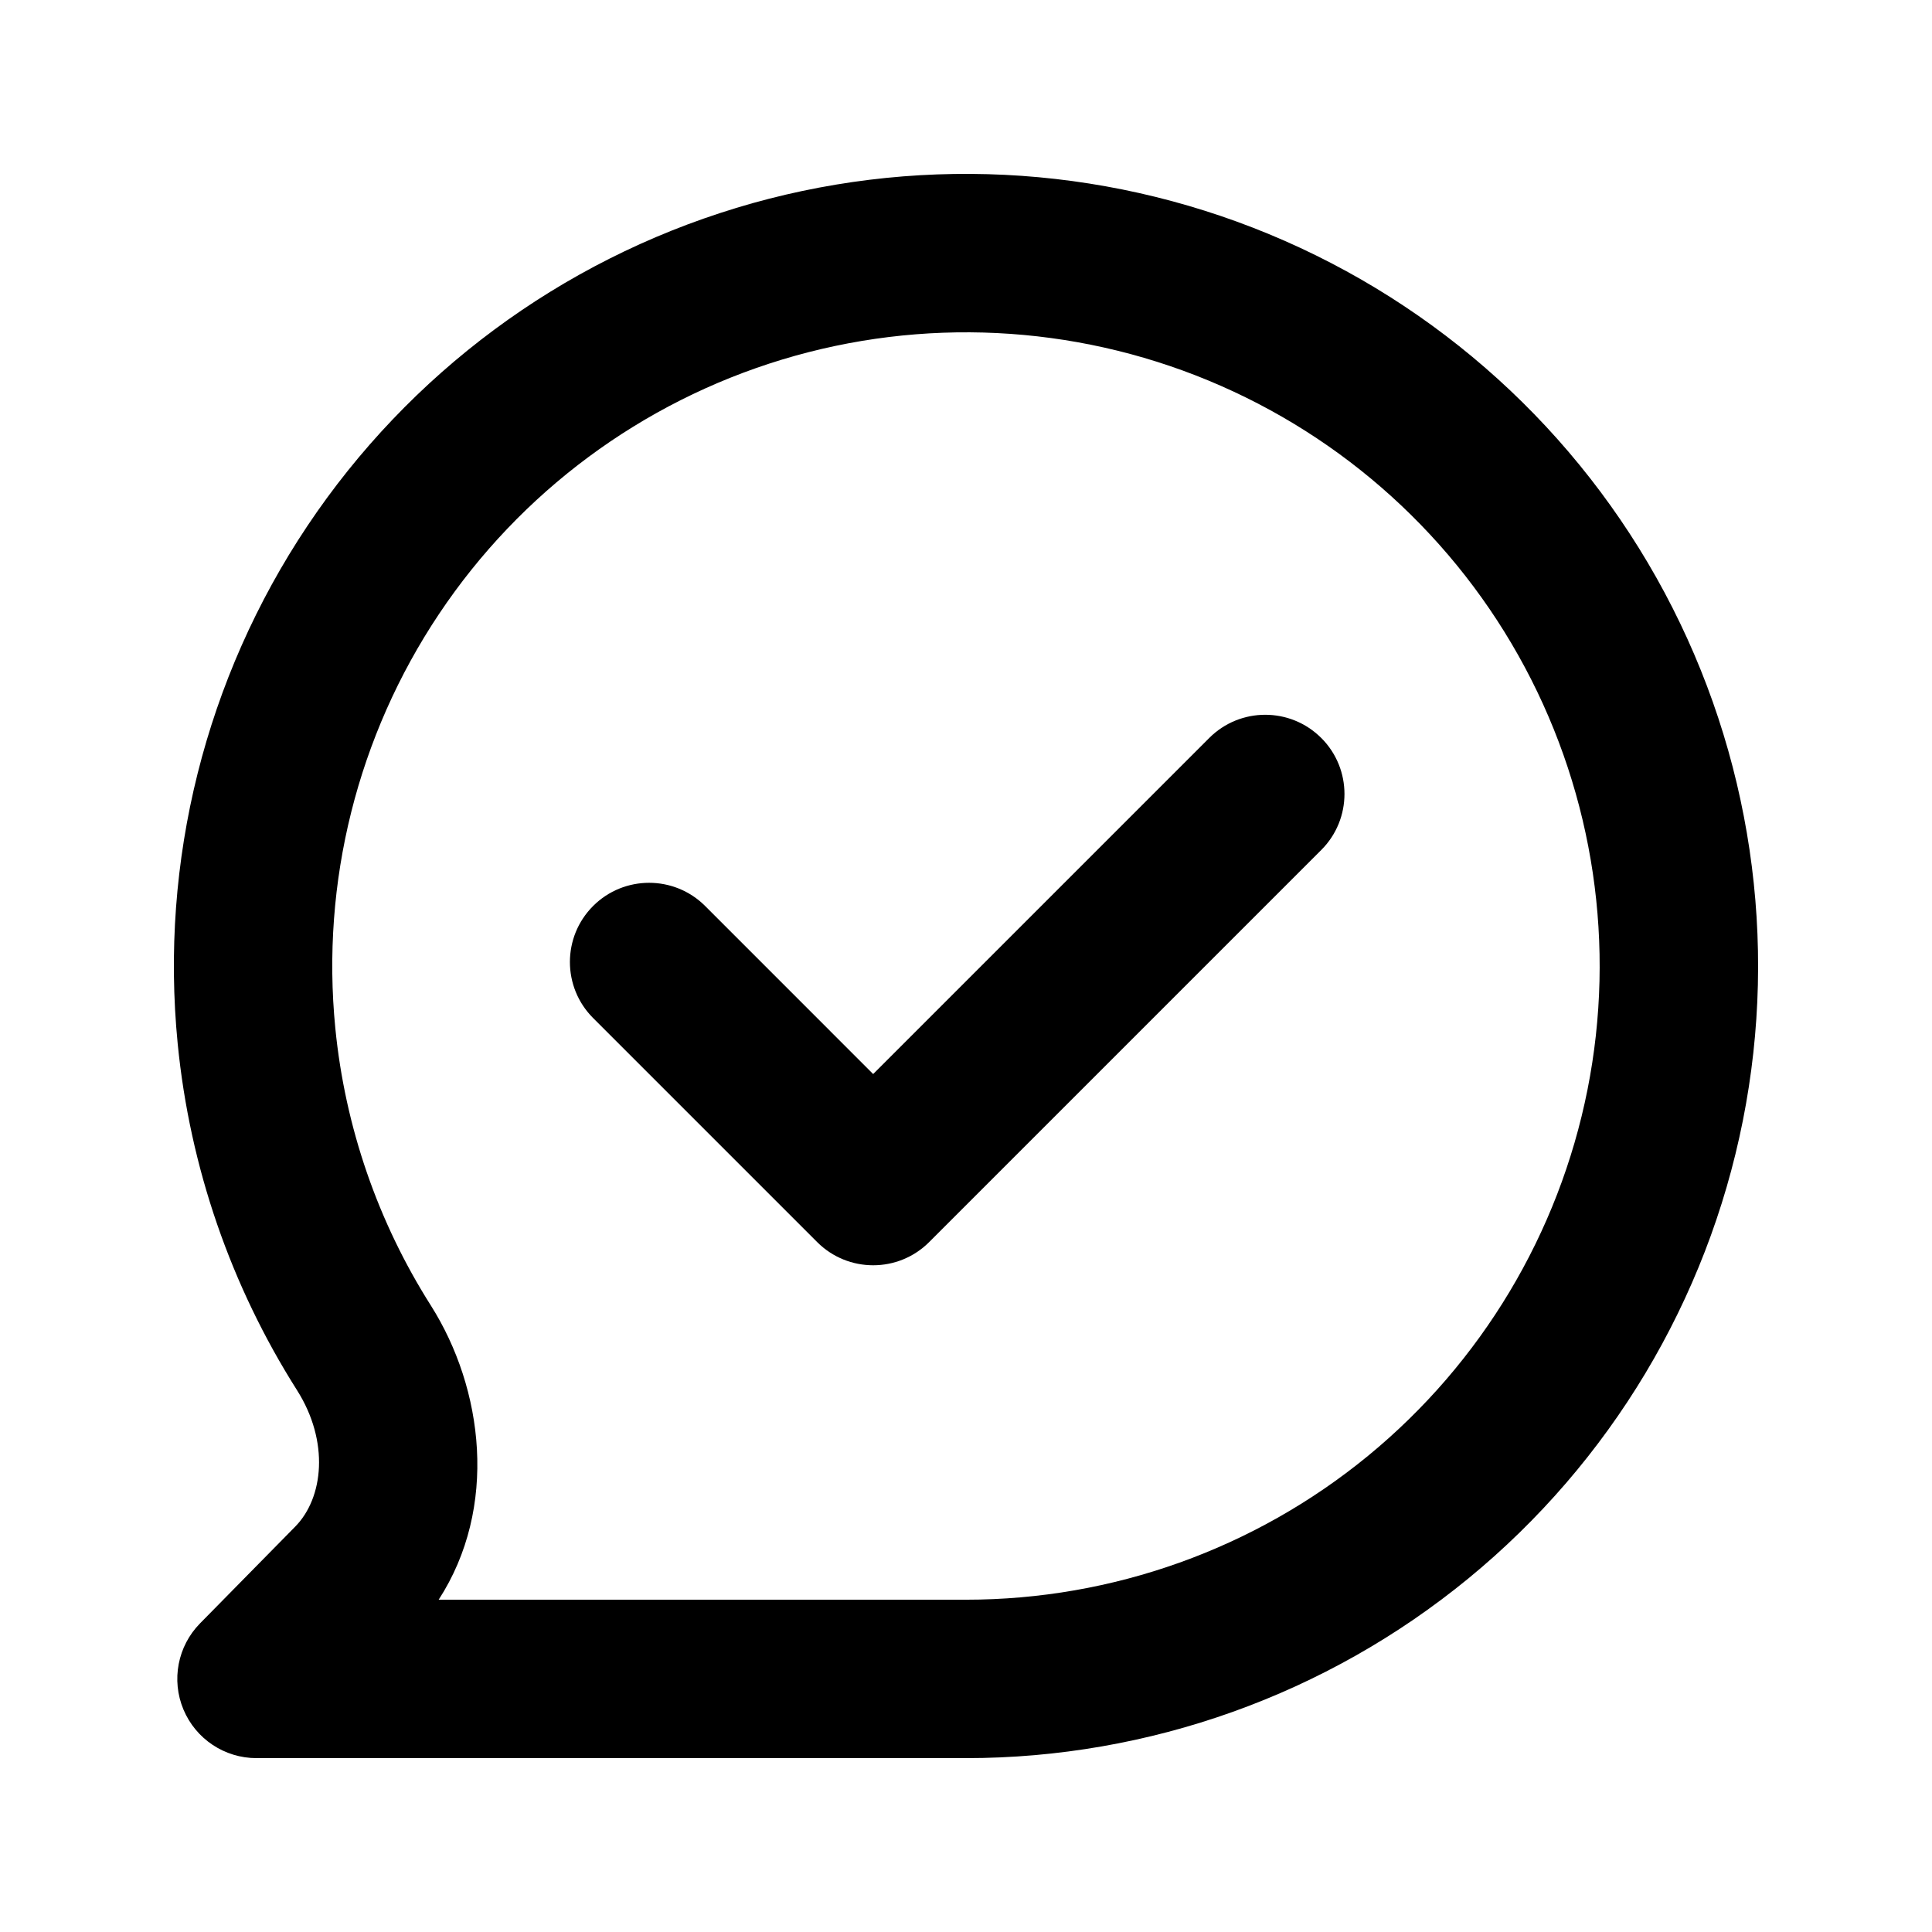 <?xml version="1.0" encoding="UTF-8"?>
<!-- Uploaded to: SVG Repo, www.svgrepo.com, Generator: SVG Repo Mixer Tools -->
<svg fill="#000000" width="800px" height="800px" version="1.1" viewBox="144 144 512 512" xmlns="http://www.w3.org/2000/svg">
 <g fill-rule="evenodd">
  <path d="m494.15 339.57c8.199 8.195 8.199 21.488 0 29.684l-103.91 103.91c-8.195 8.195-21.488 8.195-29.684 0l-59.375-59.375c-8.199-8.199-8.199-21.492 0-29.691 8.195-8.195 21.488-8.195 29.688 0l44.527 44.535 89.066-89.062c8.195-8.199 21.484-8.199 29.684 0z"/>
  <path d="m339.06 199.12c46.473-14.098 96.398-11.645 141.27 6.941 44.871 18.586 81.906 52.152 104.8 94.984 22.895 42.832 30.227 92.277 20.75 139.91-9.473 47.633-35.172 90.508-72.711 121.32-37.543 30.809-84.609 47.648-133.17 47.648h-188.02c-8.461 0-16.094-5.074-19.363-12.879-3.269-7.801-1.535-16.801 4.394-22.832l25.23-25.648c7.5-7.629 9.105-22.527 0.461-36.164-17.457-27.539-28.379-58.949-31.613-91.82-4.762-48.332 7.383-96.82 34.367-137.2 26.98-40.379 67.129-70.156 113.61-84.254zm125.2 45.727c-35.895-14.867-75.836-16.828-113.02-5.551-37.18 11.277-69.301 35.102-90.887 67.406-21.586 32.305-31.301 71.094-27.492 109.76 2.59 26.297 11.324 51.426 25.289 73.457 14.02 22.117 17.926 53.59 2.102 78.02h139.74c38.852 0 76.504-13.473 106.54-38.117 30.035-24.648 50.594-58.949 58.172-97.055 7.578-38.109 1.711-77.664-16.602-111.93-18.316-34.262-47.945-61.117-83.84-75.988z"/>
 </g>
</svg>